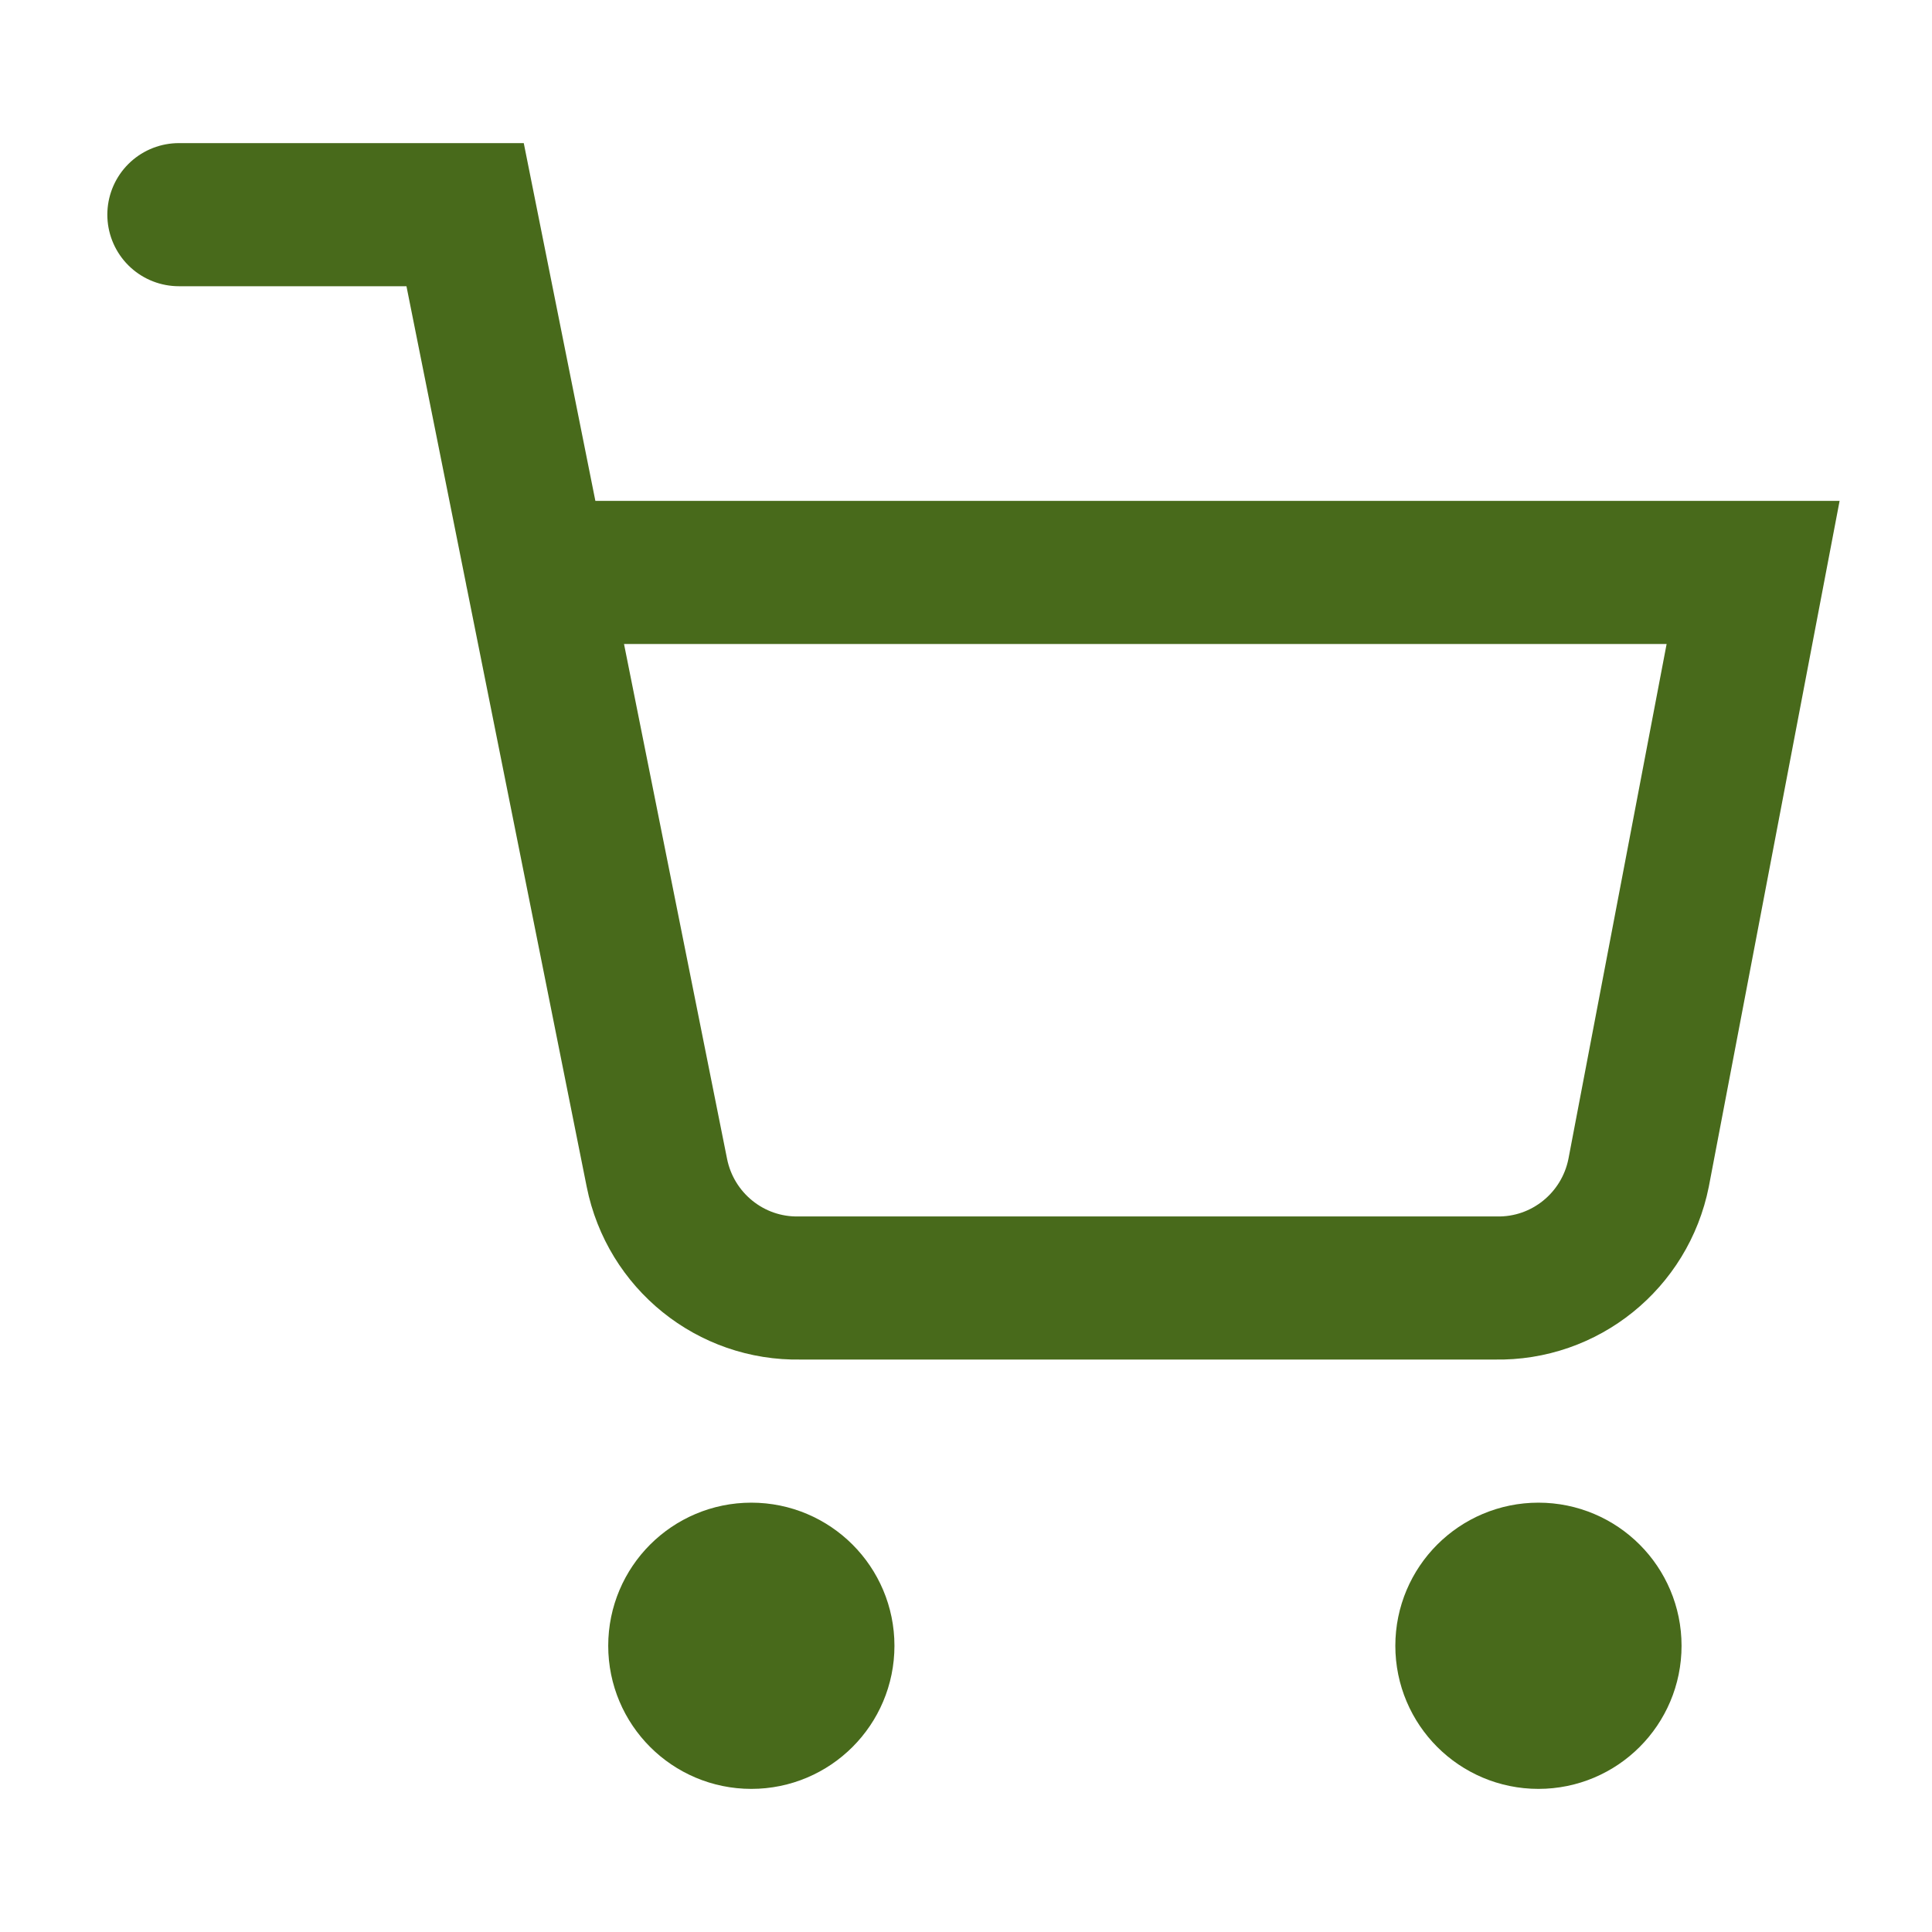 <?xml version="1.0" encoding="UTF-8"?><svg id="Layer_2" xmlns="http://www.w3.org/2000/svg" viewBox="0 0 27 27"><defs><style>.cls-1{fill:none;stroke:#486a1b;stroke-linecap:round;stroke-miterlimit:10;stroke-width:2px;}</style></defs><circle class="cls-1" cx="10.5" cy="23" r="1"/><circle class="cls-1" cx="21.5" cy="23" r="1"/><path class="cls-1" d="m2.5,3h4l2.68,13.39c.19.95,1.03,1.63,2,1.61h9.72c.97.02,1.81-.66,2-1.61l1.6-8.39H7.5"/></svg>